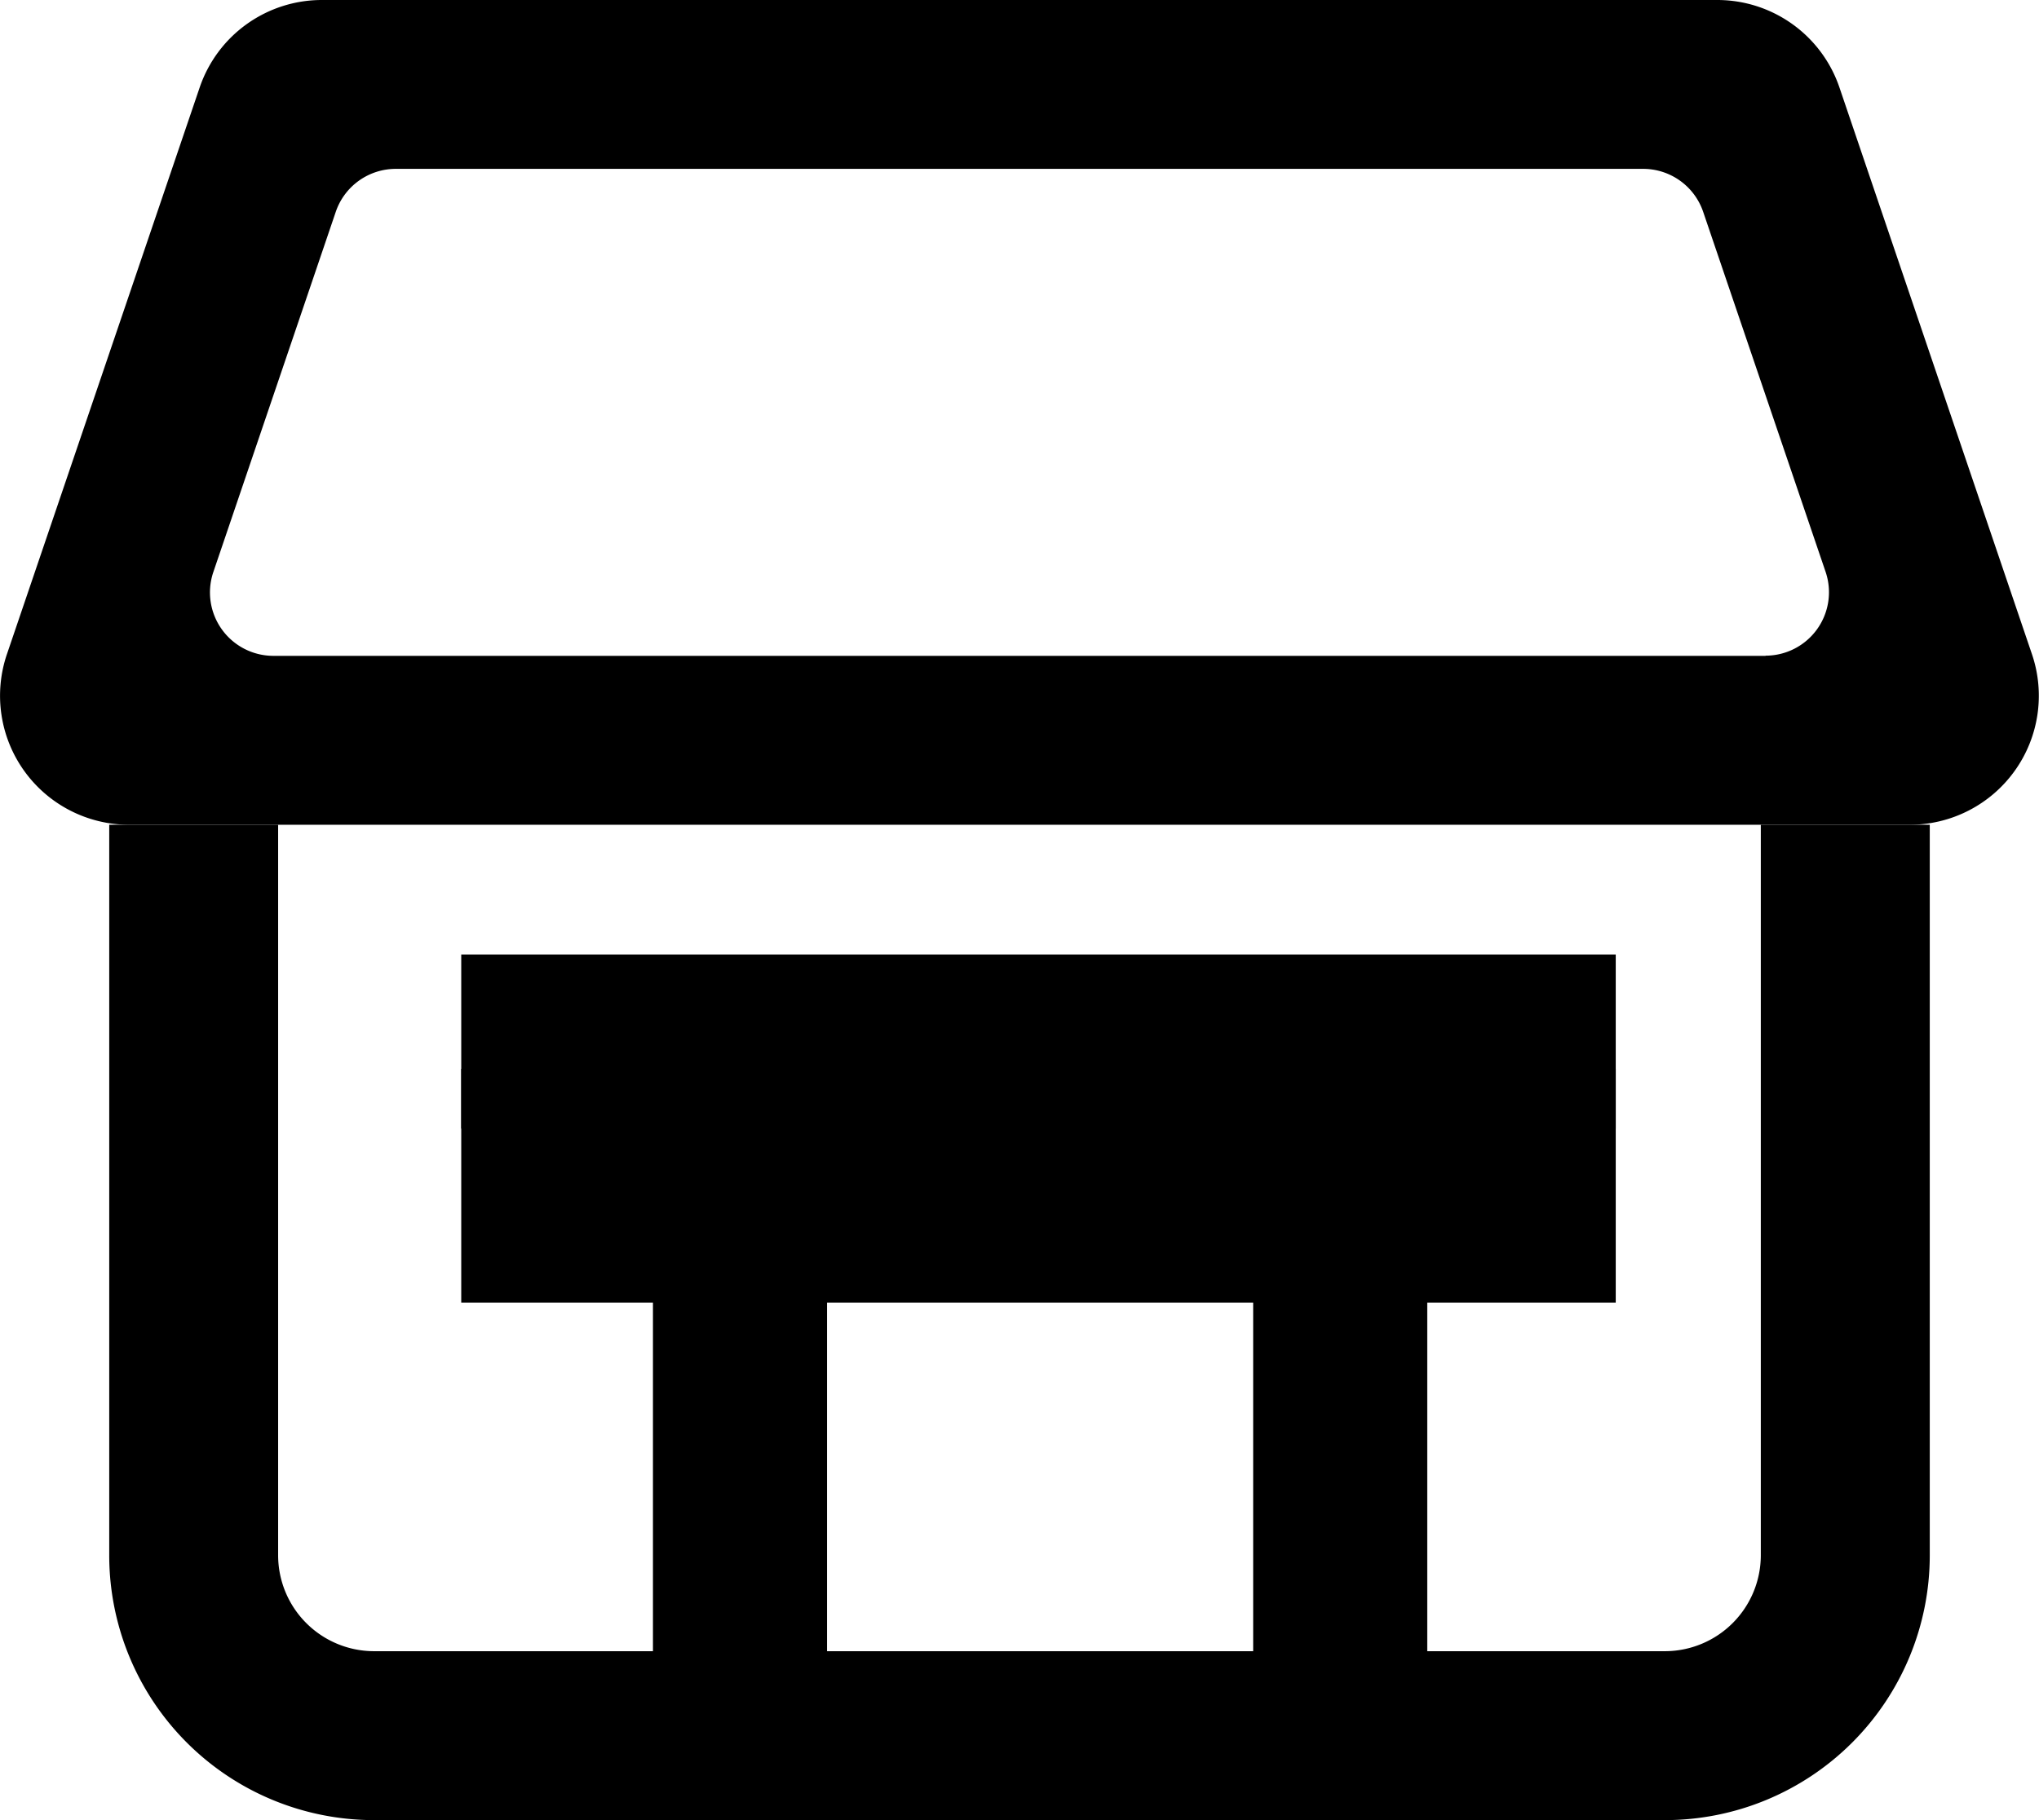 <svg xmlns="http://www.w3.org/2000/svg" width="34.141" height="30.482" viewBox="0 0 34.141 30.482">
  <g id="Groupe_2061" data-name="Groupe 2061" transform="translate(0)">
    <path id="Tracé_1932" data-name="Tracé 1932" d="M34.023,10.956,30.8,1.466A2.161,2.161,0,0,0,28.751,0H5.389A2.161,2.161,0,0,0,3.343,1.466L.116,10.956a2.161,2.161,0,0,0,2.046,2.857H31.977a2.161,2.161,0,0,0,2.046-2.857m-4.46.028H4.576a1.062,1.062,0,0,1-1.005-1.4L5.622,3.548a1.062,1.062,0,0,1,1.006-.72H27.512a1.062,1.062,0,0,1,1.006.72l2.051,6.033a1.062,1.062,0,0,1-1.006,1.4" transform="translate(0)"/>
    <path id="Tracé_1933" data-name="Tracé 1933" d="M41.883,107.449v12.235a1.608,1.608,0,0,1-1.606,1.606H18.663a1.608,1.608,0,0,1-1.606-1.606V107.449H14.229v12.235a4.434,4.434,0,0,0,4.434,4.435H40.277a4.435,4.435,0,0,0,4.435-4.435V107.449Z" transform="translate(-12.4 -93.636)"/>
    <rect id="Rectangle_1060" data-name="Rectangle 1060" width="2.915" height="9.665" transform="translate(10.933 19.37)"/>
    <rect id="Rectangle_1061" data-name="Rectangle 1061" width="2.915" height="9.665" transform="translate(20.983 19.37)"/>
    <rect id="Rectangle_1062" data-name="Rectangle 1062" width="19.331" height="3.915" transform="translate(7.723 17.902)"/>
    <rect id="Rectangle_1063" data-name="Rectangle 1063" width="19.331" height="2.915" transform="translate(7.723 15.986)"/>
  </g>
</svg>
